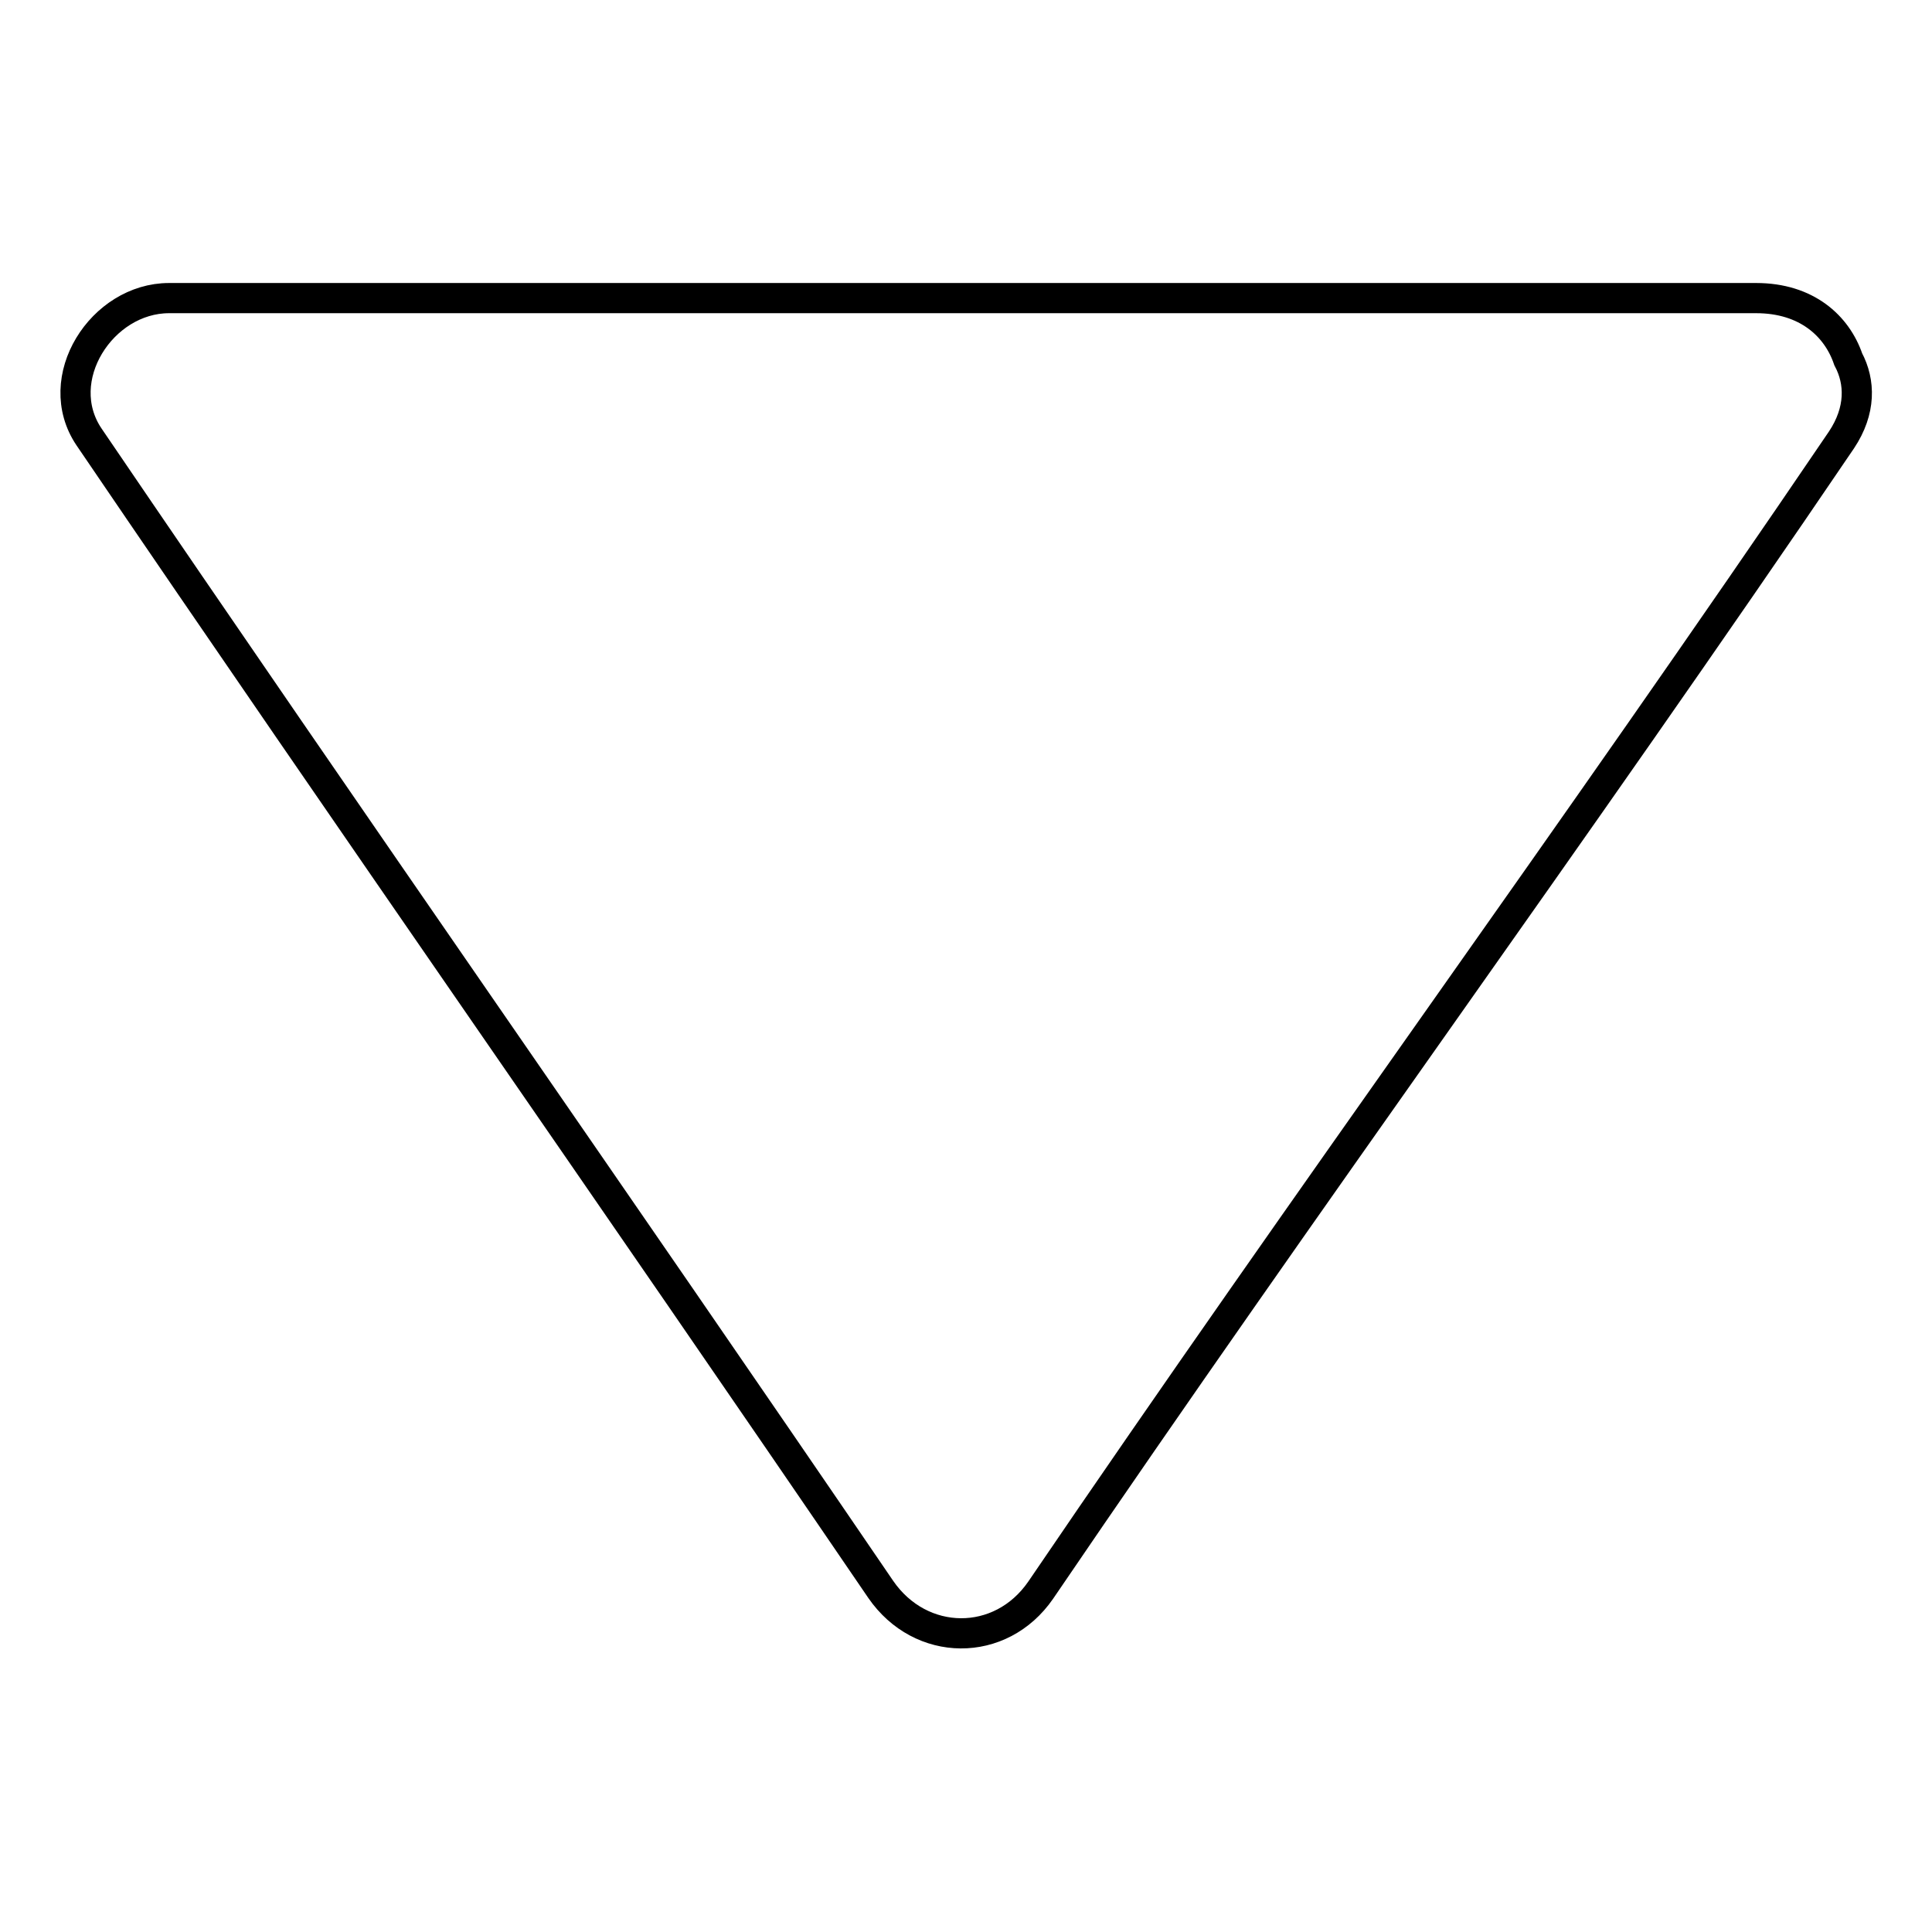 <?xml version="1.0" encoding="utf-8"?>
<!-- Svg Vector Icons : http://www.onlinewebfonts.com/icon -->
<!DOCTYPE svg PUBLIC "-//W3C//DTD SVG 1.1//EN" "http://www.w3.org/Graphics/SVG/1.1/DTD/svg11.dtd">
<svg version="1.1" xmlns="http://www.w3.org/2000/svg" xmlns:xlink="http://www.w3.org/1999/xlink" x="0px" y="0px" viewBox="0 0 256 256" enable-background="new 0 0 256 256" xml:space="preserve">
<g> <path stroke-width="4" fill-opacity="0" stroke="#000000"  d="M22.4,39.5c-8.9,0-15.8,10.7-10.6,18.4c35.9,52.8,68.9,99.9,104.9,152.7c5.3,7.7,15.9,7.8,21.2,0.1 c35.9-52.8,70.2-99.5,106.1-152.4c2.6-3.9,2.5-7.7,0.9-10.7c-1.5-4.4-5.5-8.1-12.2-8.1H22.4z"/></g>
</svg>